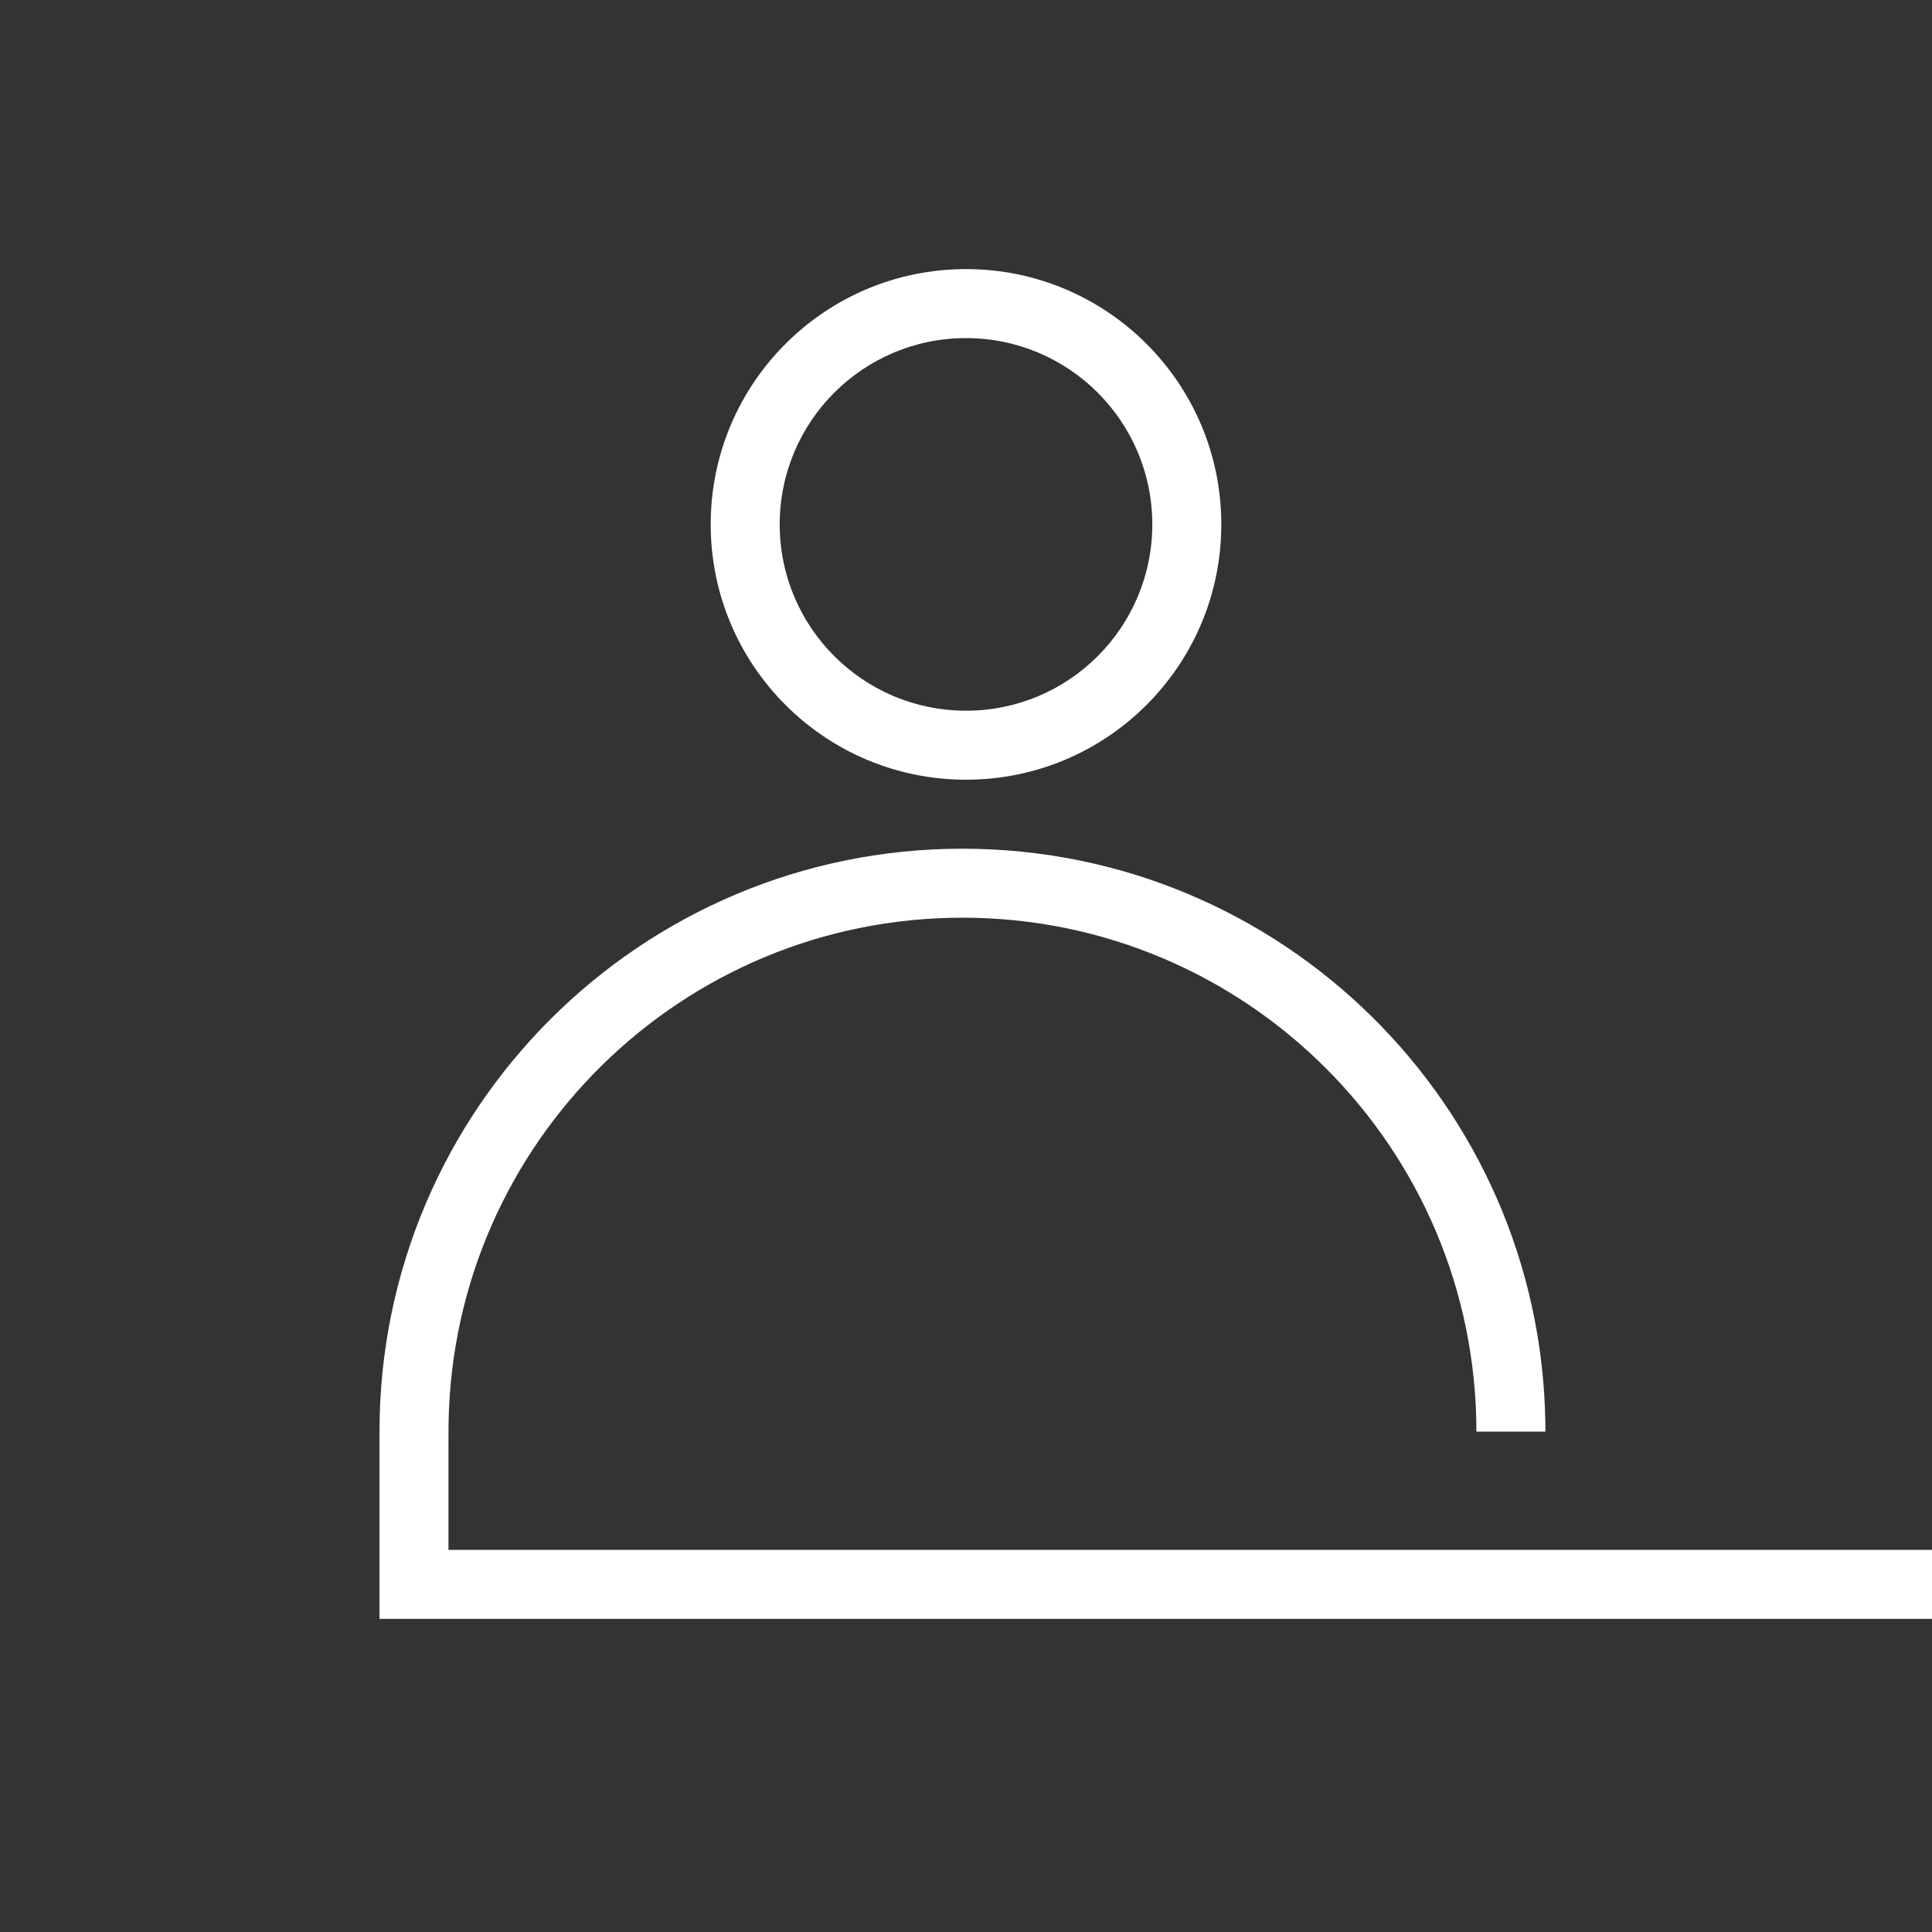 <?xml version="1.0" encoding="UTF-8"?>
<svg width="70px" height="70px" viewBox="0 0 70 70" version="1.1" xmlns="http://www.w3.org/2000/svg" xmlns:xlink="http://www.w3.org/1999/xlink">
    <rect x="0" y="0" width="70" height="70" fill="#333333" stroke="none"/>
    <title>99. Categories/Privati big</title>
    <g id="99.-Categories/Privati-big" stroke="none" stroke-width="1" fill="none" fill-rule="evenodd">
        <path d="M34.871,30.75 C46.42,30.75 55.803,40.018 55.99,51.522 L55.993,51.871 L53.493,51.871 C53.493,41.587 45.156,33.25 34.871,33.25 C24.699,33.25 16.431,41.407 16.253,51.537 L16.25,51.871 L16.249,56.155 L70,56.155 L70,58.655 L13.75,58.655 L13.75,51.871 C13.75,40.206 23.206,30.75 34.871,30.75 Z" id="Path" fill="#FFFFFF" fill-rule="nonzero"></path>
        <path d="M35,9.75 C29.891,9.75 25.75,13.891 25.75,19 C25.75,24.109 29.891,28.25 35,28.25 C40.109,28.25 44.25,24.109 44.25,19 C44.25,13.891 40.109,9.75 35,9.75 Z M35,12.25 C38.728,12.25 41.75,15.272 41.75,19 C41.75,22.728 38.728,25.75 35,25.75 C31.272,25.75 28.25,22.728 28.25,19 C28.25,15.272 31.272,12.25 35,12.25 Z" id="Oval" fill="#FFFFFF" fill-rule="nonzero"></path>
    </g>
</svg>